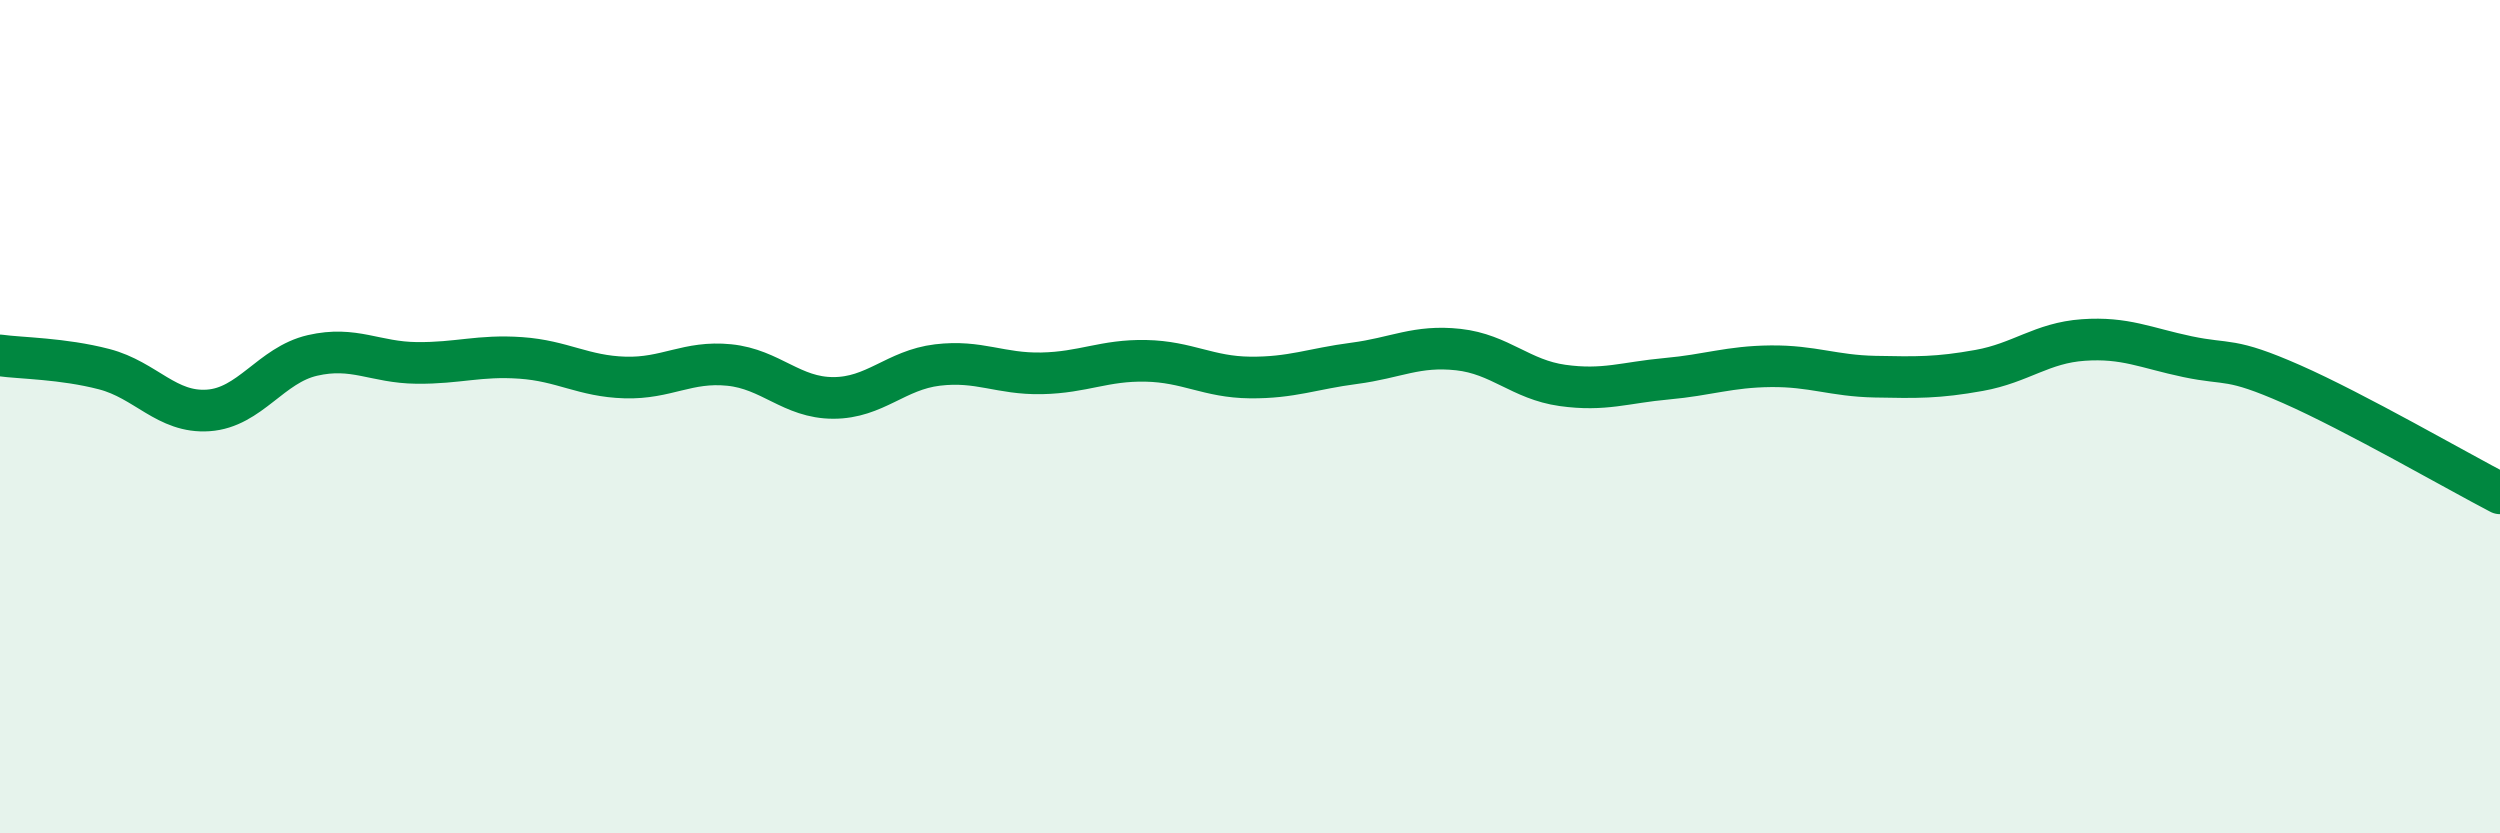 
    <svg width="60" height="20" viewBox="0 0 60 20" xmlns="http://www.w3.org/2000/svg">
      <path
        d="M 0,8.53 C 0.5,8.6 1.5,8.6 2.5,8.86 C 3.5,9.12 4,9.92 5,9.85 C 6,9.78 6.5,8.76 7.5,8.53 C 8.5,8.3 9,8.7 10,8.71 C 11,8.72 11.5,8.52 12.5,8.59 C 13.5,8.66 14,9.03 15,9.06 C 16,9.09 16.5,8.66 17.5,8.76 C 18.5,8.86 19,9.55 20,9.55 C 21,9.55 21.5,8.88 22.5,8.76 C 23.5,8.64 24,8.98 25,8.96 C 26,8.94 26.5,8.64 27.5,8.66 C 28.5,8.68 29,9.05 30,9.06 C 31,9.07 31.5,8.85 32.5,8.72 C 33.5,8.59 34,8.28 35,8.39 C 36,8.5 36.5,9.11 37.5,9.25 C 38.5,9.39 39,9.18 40,9.09 C 41,9 41.5,8.8 42.5,8.79 C 43.5,8.78 44,9.02 45,9.04 C 46,9.06 46.5,9.07 47.5,8.89 C 48.5,8.71 49,8.23 50,8.16 C 51,8.09 51.5,8.35 52.5,8.56 C 53.5,8.77 53.5,8.56 55,9.22 C 56.5,9.88 59,11.32 60,11.84L60 20L0 20Z"
        fill="#008740"
        opacity="0.1"
        stroke-linecap="round"
        stroke-linejoin="round"
      />
      <path
        d="M 0,8.53 C 0.5,8.6 1.5,8.6 2.5,8.86 C 3.5,9.12 4,9.92 5,9.85 C 6,9.78 6.5,8.76 7.5,8.53 C 8.5,8.3 9,8.7 10,8.71 C 11,8.72 11.5,8.52 12.5,8.59 C 13.5,8.66 14,9.03 15,9.06 C 16,9.09 16.5,8.66 17.5,8.76 C 18.5,8.86 19,9.55 20,9.55 C 21,9.55 21.5,8.88 22.5,8.76 C 23.5,8.64 24,8.98 25,8.96 C 26,8.94 26.5,8.64 27.5,8.66 C 28.5,8.68 29,9.05 30,9.06 C 31,9.07 31.5,8.85 32.5,8.72 C 33.5,8.59 34,8.28 35,8.39 C 36,8.5 36.5,9.11 37.5,9.25 C 38.5,9.39 39,9.18 40,9.09 C 41,9 41.5,8.8 42.5,8.79 C 43.5,8.78 44,9.02 45,9.04 C 46,9.06 46.5,9.07 47.5,8.89 C 48.5,8.71 49,8.23 50,8.16 C 51,8.09 51.5,8.35 52.5,8.56 C 53.5,8.77 53.5,8.56 55,9.22 C 56.5,9.88 59,11.32 60,11.84"
        stroke="#008740"
        stroke-width="1"
        fill="none"
        stroke-linecap="round"
        stroke-linejoin="round"
      />
    </svg>
  